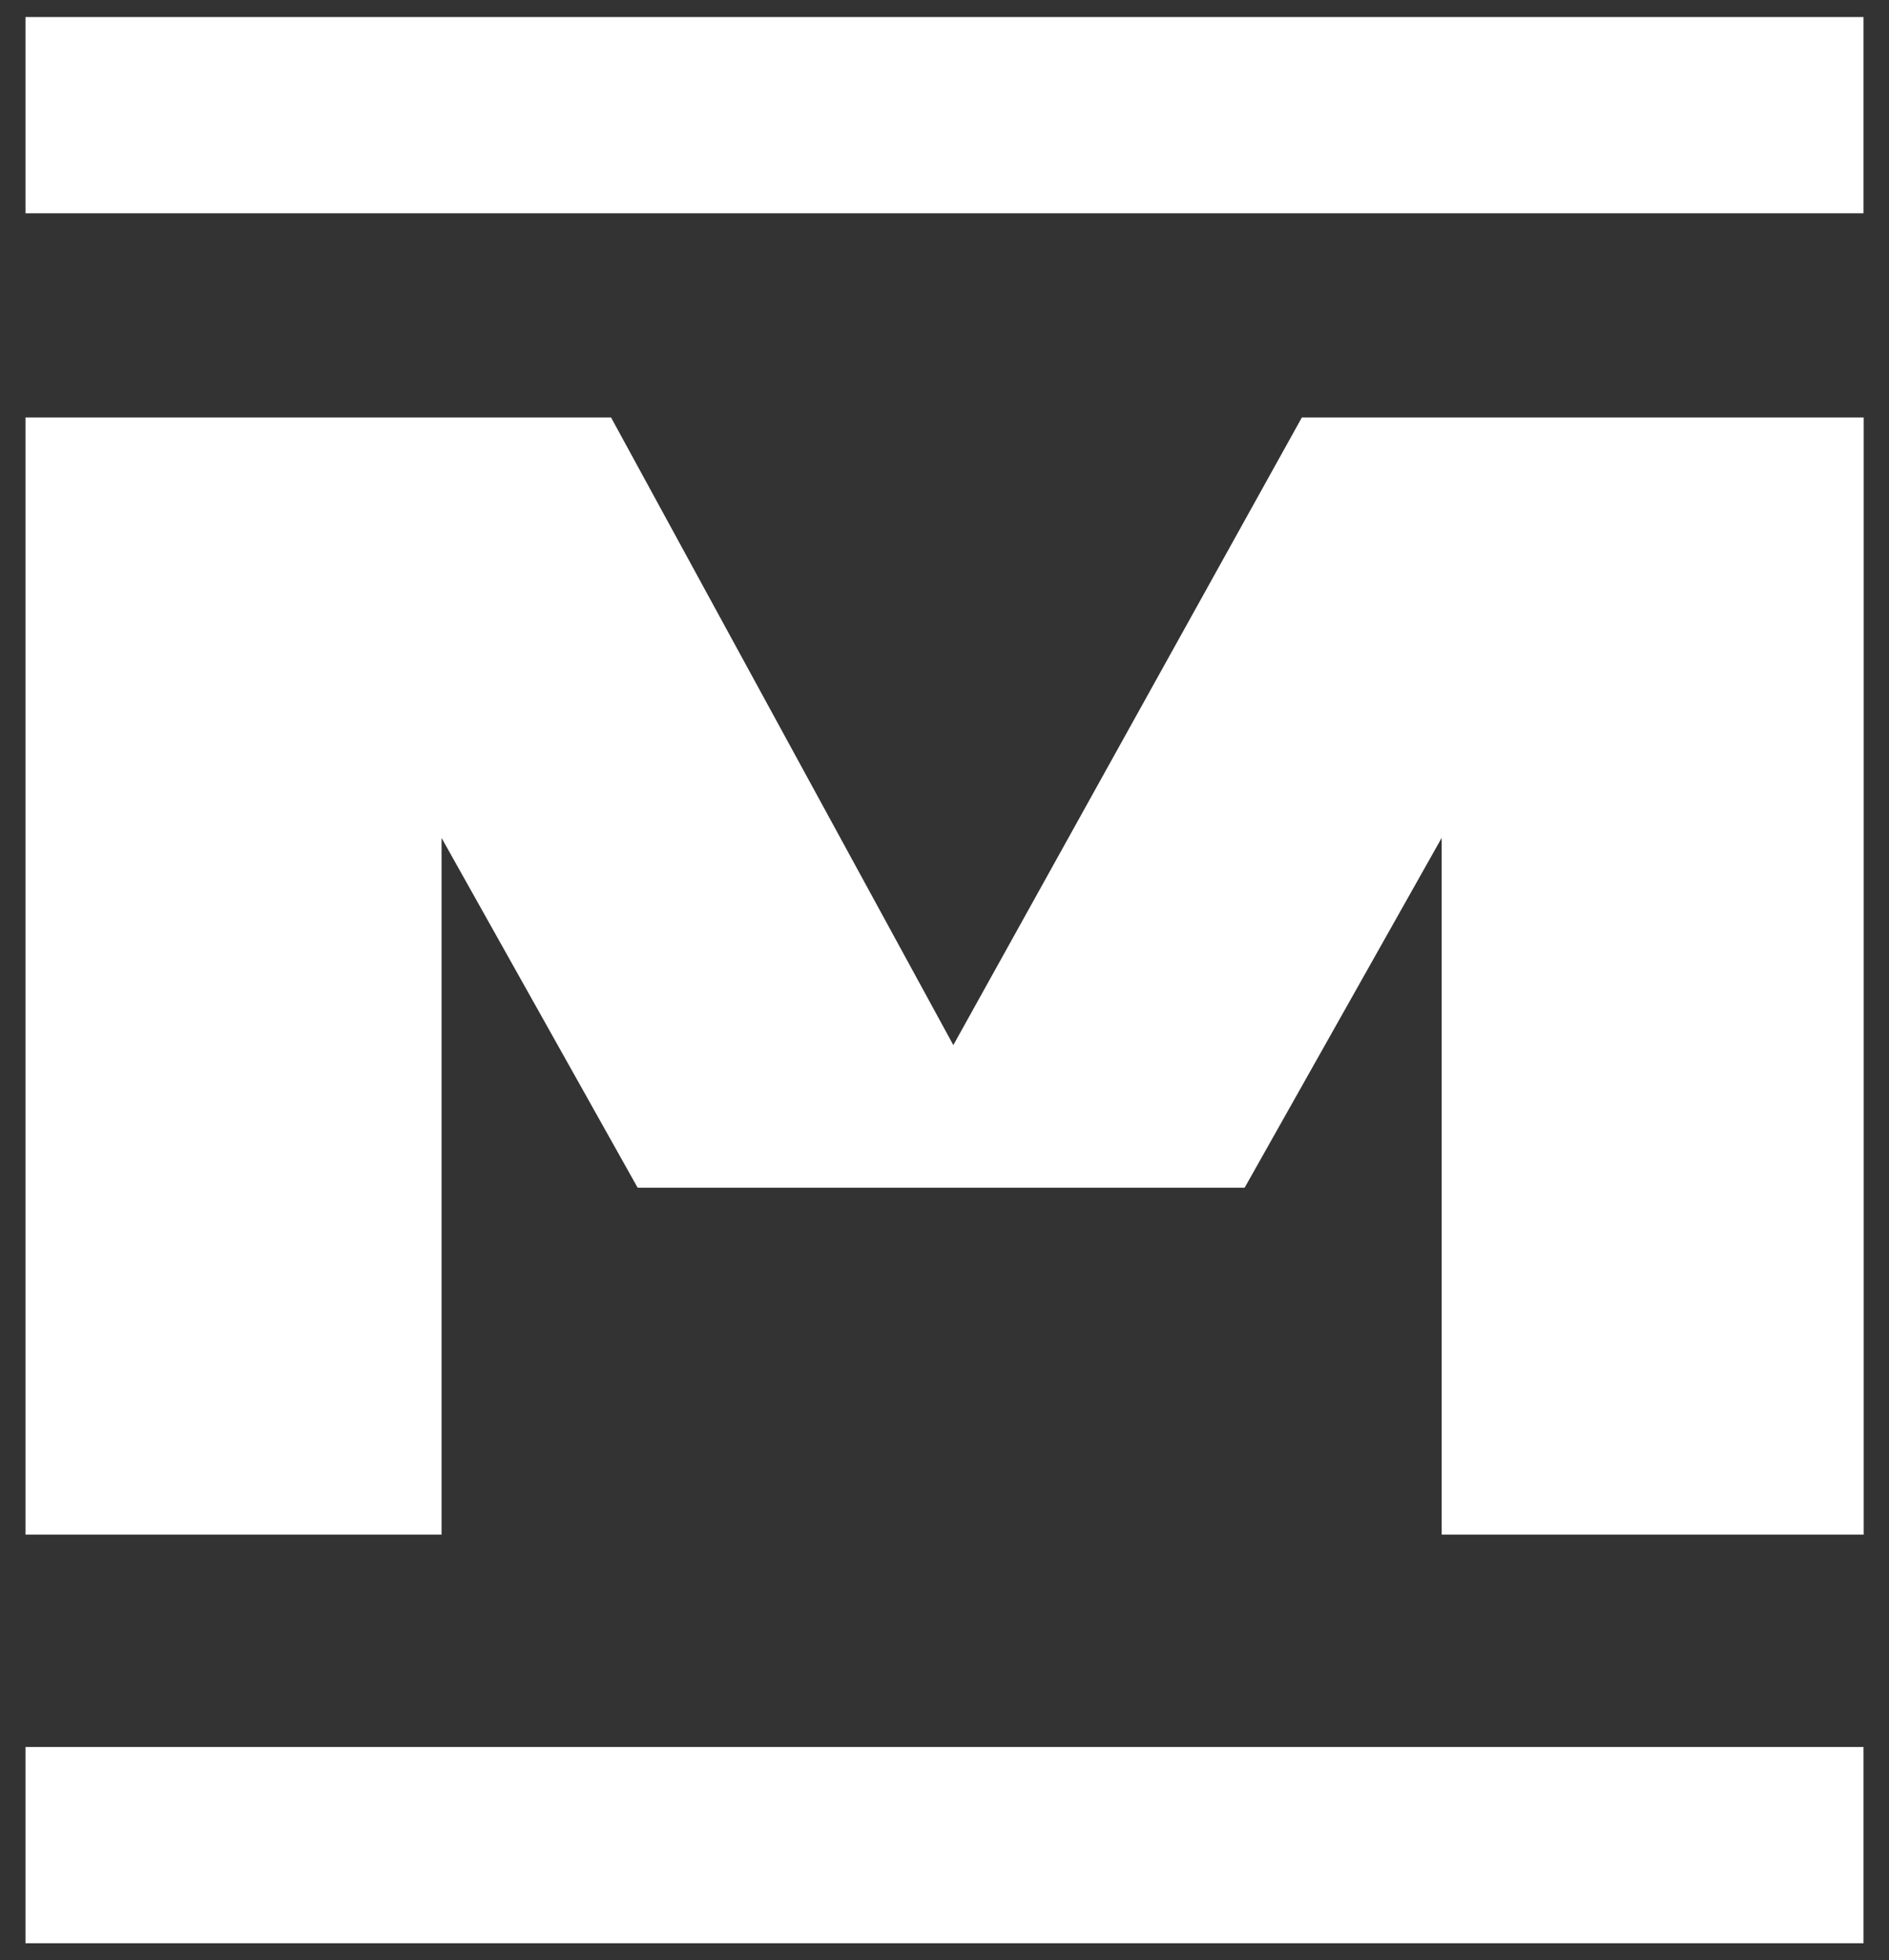 <?xml version="1.0" encoding="UTF-8"?> <svg xmlns="http://www.w3.org/2000/svg" xmlns:xlink="http://www.w3.org/1999/xlink" version="1.1" id="Слой_1" x="0px" y="0px" viewBox="0 0 1208.1 1253.7" style="enable-background:new 0 0 1208.1 1253.7;" xml:space="preserve"><rect x="0" y="0" width="1208.1" height="1253.7" fill="#333333" stroke="none"/> <style type="text/css"> .st0{fill:#FFFFFF;} </style> <g> <path class="st0" d="M832.6,267L609.7,668.4L390.8,267H16.3v714.5h266.1V535.9l125.4,223.7H796l126-223.7v445.6h269.9V267H832.6z"></path> <rect x="16.3" y="10.9" class="st0" width="1175.5" height="125.5"></rect> <rect x="16.3" y="1117.3" class="st0" width="1175.5" height="125.5"></rect> </g> </svg> 